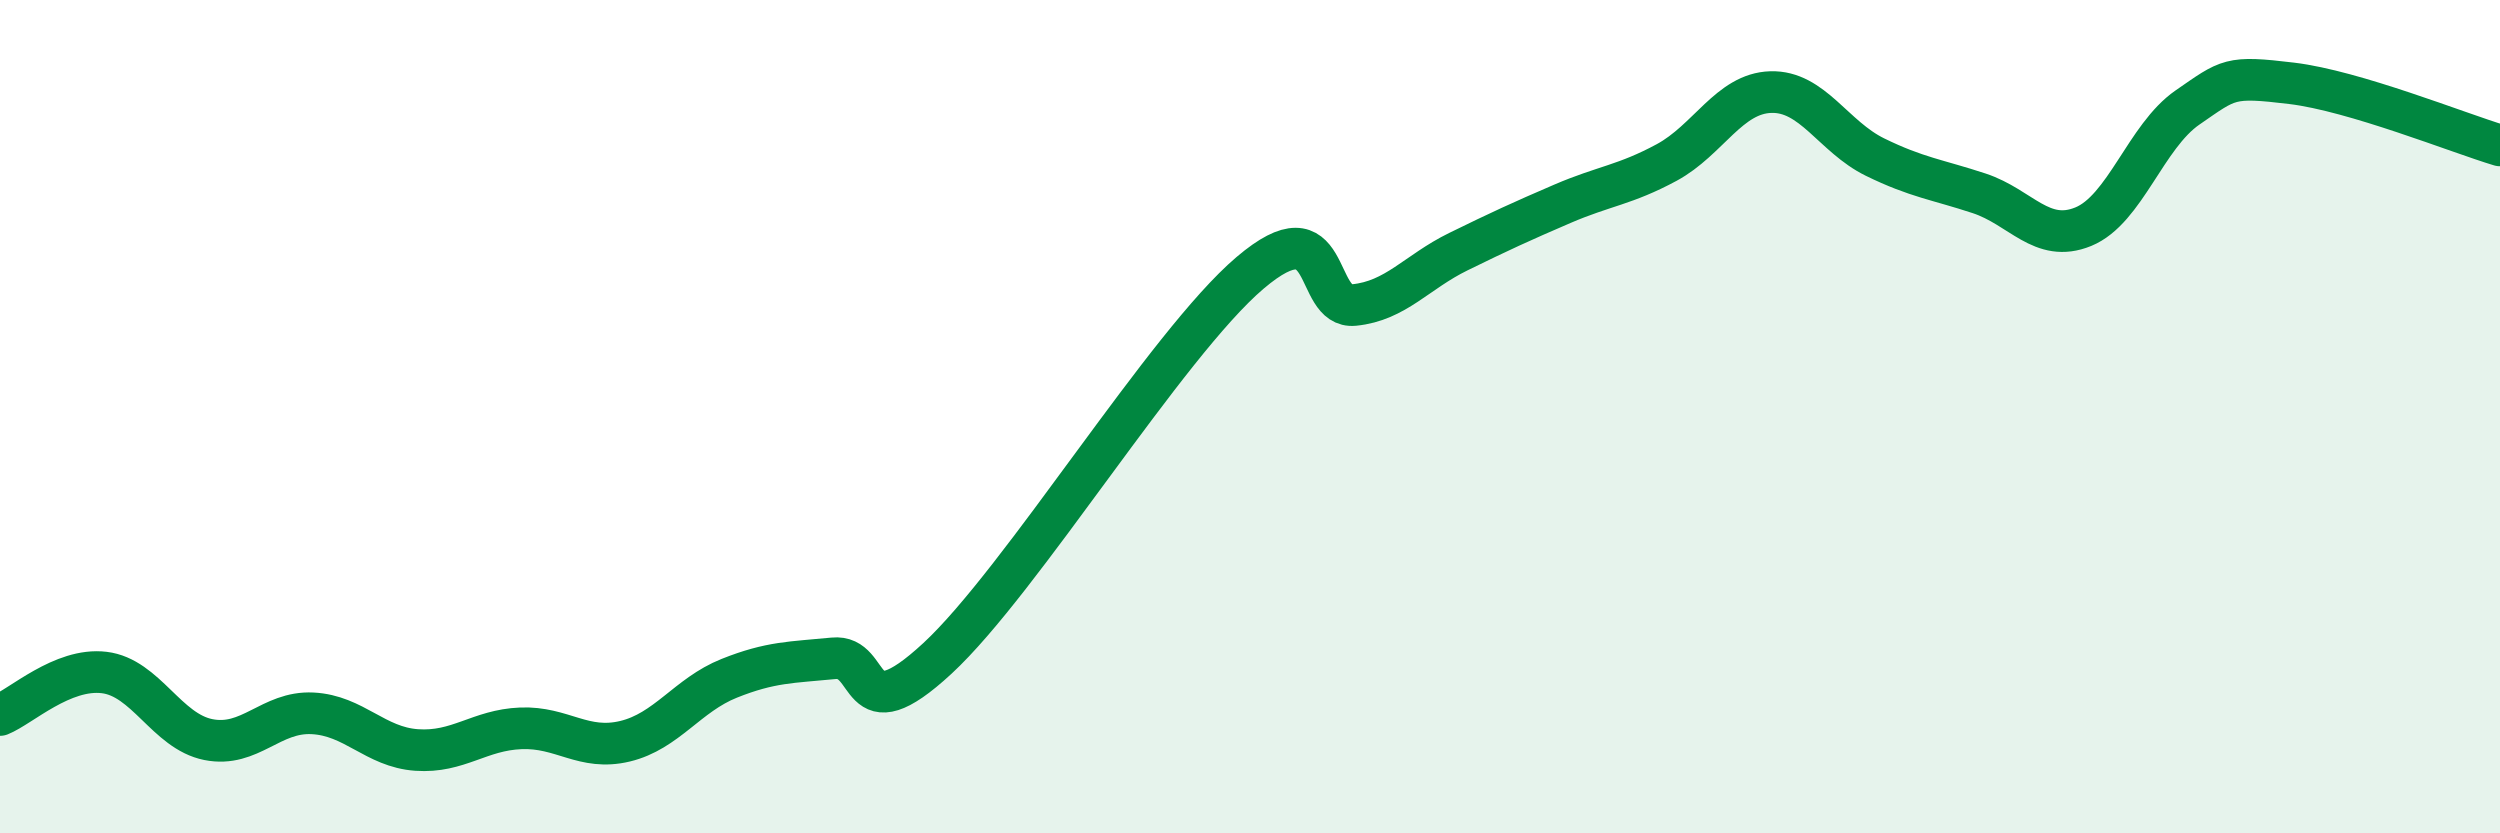 
    <svg width="60" height="20" viewBox="0 0 60 20" xmlns="http://www.w3.org/2000/svg">
      <path
        d="M 0,17.16 C 0.5,16.96 1.5,16.02 2.5,16.14 C 3.5,16.26 4,17.55 5,17.75 C 6,17.95 6.5,17.07 7.5,17.12 C 8.5,17.17 9,17.93 10,18 C 11,18.07 11.5,17.52 12.5,17.48 C 13.5,17.44 14,18.03 15,17.79 C 16,17.55 16.5,16.68 17.5,16.28 C 18.5,15.88 19,15.9 20,15.8 C 21,15.7 20.5,17.65 22.5,15.8 C 24.5,13.95 28,8.25 30,6.55 C 32,4.85 31.5,7.42 32.5,7.32 C 33.5,7.22 34,6.53 35,6.04 C 36,5.55 36.5,5.32 37.5,4.89 C 38.5,4.46 39,4.44 40,3.9 C 41,3.36 41.5,2.24 42.5,2.21 C 43.5,2.18 44,3.28 45,3.77 C 46,4.26 46.5,4.31 47.5,4.64 C 48.5,4.97 49,5.85 50,5.44 C 51,5.03 51.5,3.27 52.5,2.58 C 53.5,1.89 53.5,1.82 55,2 C 56.5,2.18 59,3.19 60,3.49L60 20L0 20Z"
        fill="#008740"
        opacity="0.1"
        stroke-linecap="round"
        stroke-linejoin="round"
      />
      <path
        d="M 0,17.16 C 0.5,16.96 1.5,16.02 2.5,16.14 C 3.5,16.26 4,17.55 5,17.75 C 6,17.95 6.5,17.07 7.5,17.12 C 8.5,17.17 9,17.93 10,18 C 11,18.07 11.5,17.52 12.5,17.48 C 13.5,17.44 14,18.03 15,17.79 C 16,17.55 16.5,16.68 17.5,16.28 C 18.5,15.88 19,15.9 20,15.8 C 21,15.7 20.5,17.65 22.5,15.8 C 24.5,13.95 28,8.25 30,6.55 C 32,4.85 31.5,7.42 32.5,7.32 C 33.5,7.22 34,6.53 35,6.04 C 36,5.55 36.5,5.32 37.5,4.89 C 38.5,4.46 39,4.44 40,3.9 C 41,3.36 41.5,2.24 42.5,2.21 C 43.5,2.18 44,3.28 45,3.77 C 46,4.26 46.5,4.31 47.5,4.64 C 48.5,4.97 49,5.85 50,5.44 C 51,5.03 51.5,3.27 52.5,2.58 C 53.5,1.89 53.5,1.82 55,2 C 56.5,2.18 59,3.19 60,3.49"
        stroke="#008740"
        stroke-width="1"
        fill="none"
        stroke-linecap="round"
        stroke-linejoin="round"
      />
    </svg>
  